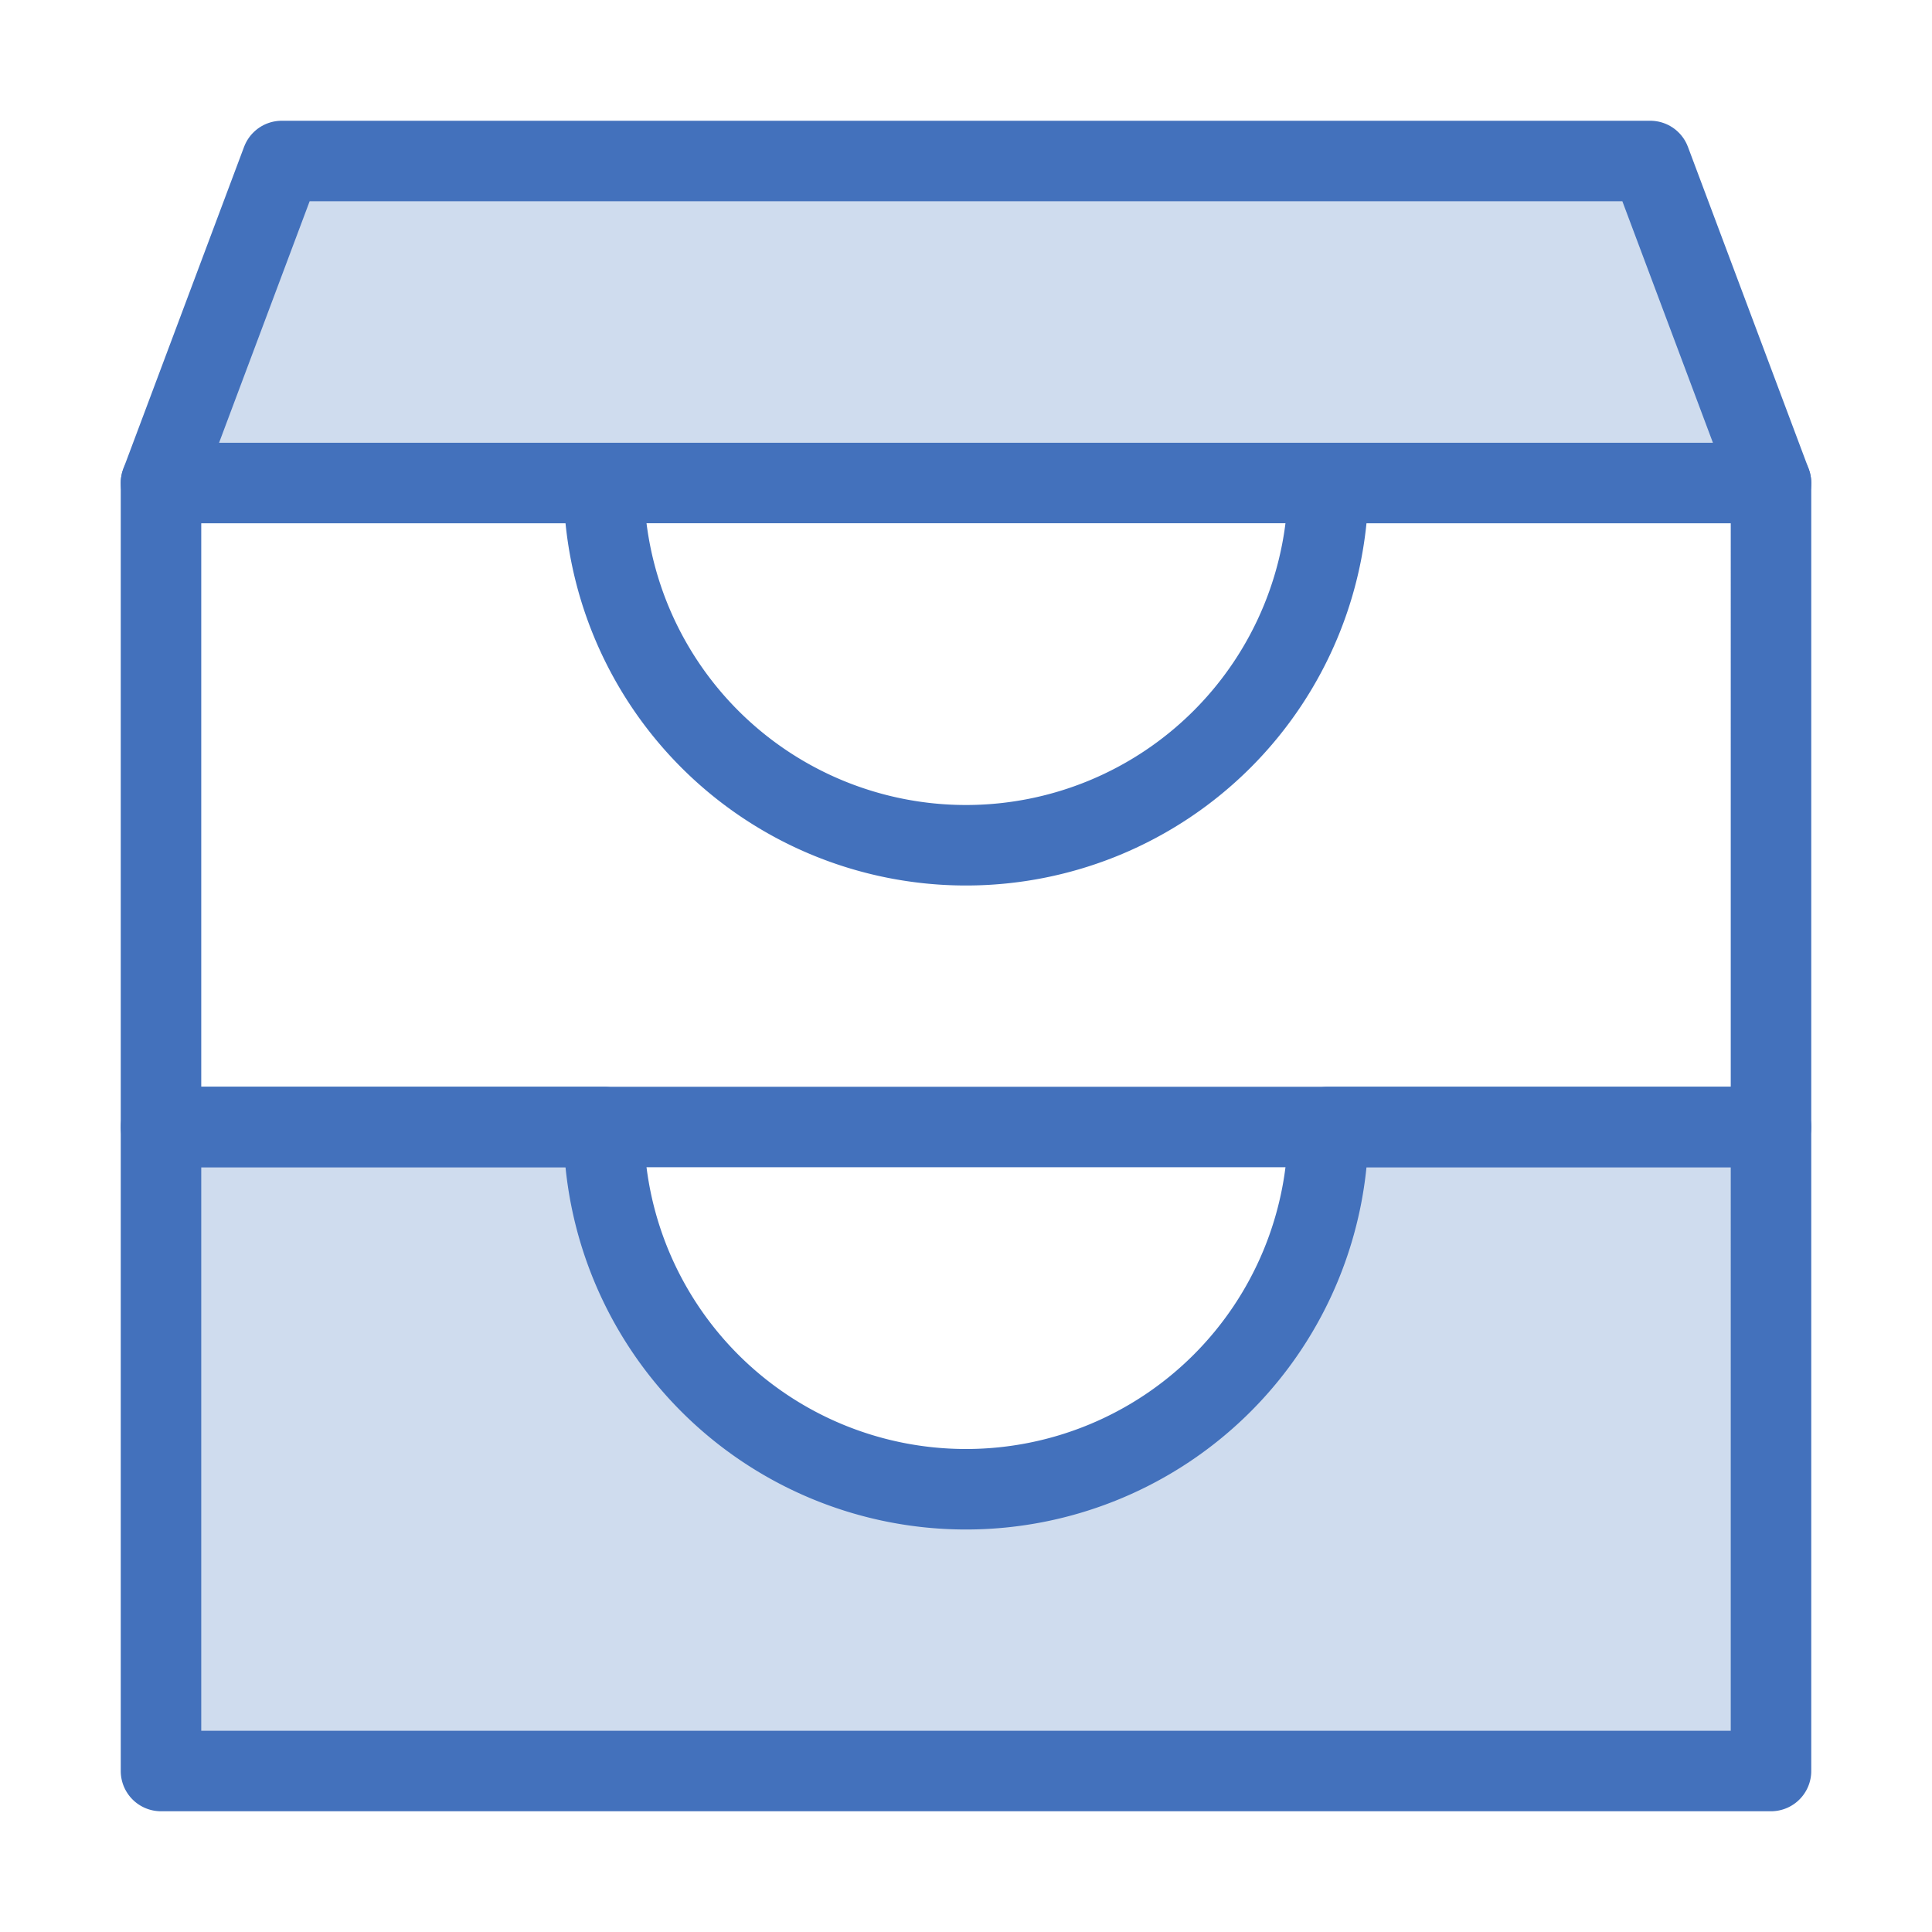 <svg width="48" height="48" xmlns="http://www.w3.org/2000/svg"><g stroke="#4371BC" stroke-width="2" stroke-linecap="round" stroke-linejoin="round" fill="none" fill-rule="evenodd"><path d="M15 28H4v16h40V28H33a9 9 0 0 1-18 0z" fill="#CFDCEE"/><path d="M15 12H4v16h40V12H33a9 9 0 0 1-18 0z"/><path d="M7 4h34l3 8H4l3-8z" fill="#CFDCEE"/></g></svg>